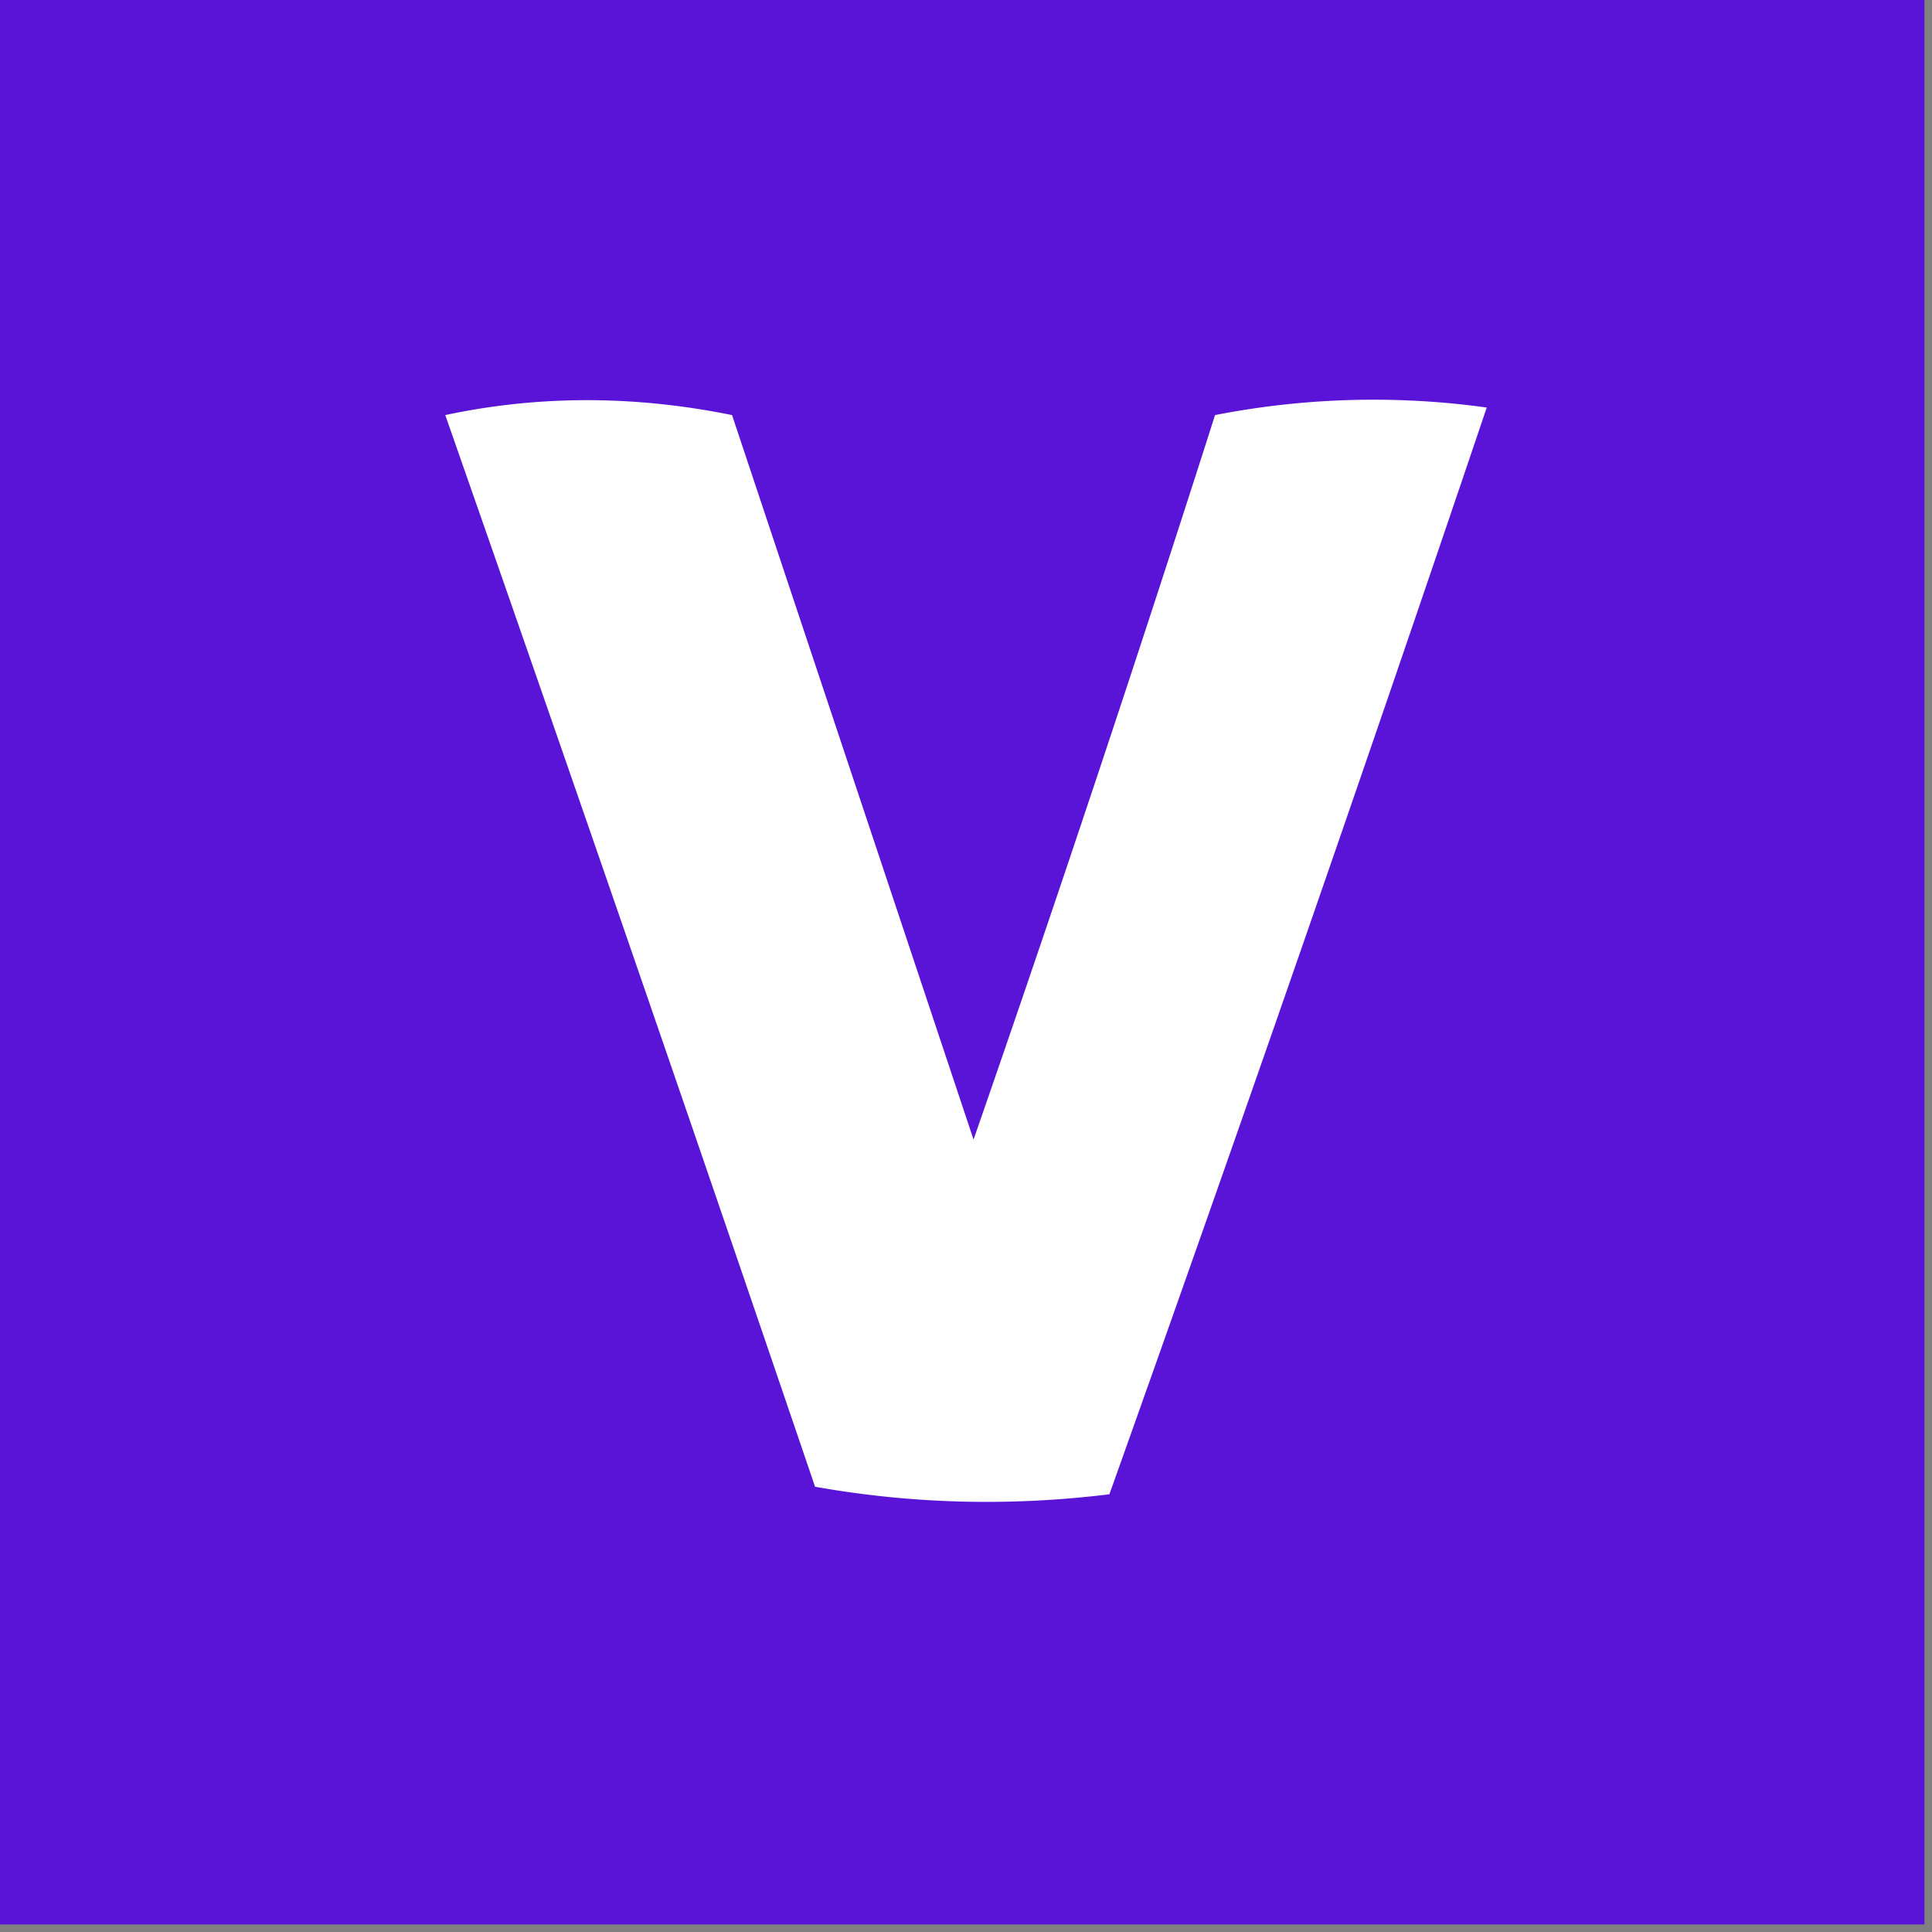 <svg xmlns="http://www.w3.org/2000/svg" width="128" height="128" style="shape-rendering:geometricPrecision;text-rendering:geometricPrecision;image-rendering:optimizeQuality;fill-rule:evenodd;clip-rule:evenodd"><rect width="100%" height="100%" fill="#808080" stroke="none"/><path style="opacity:1" fill="#5a14d8" d="M-.5-.5h128v128H-.5V-.5z"/><path style="opacity:1" fill="#fefffe" d="M29.5 27.5c6.178-1.317 12.512-1.317 19 0 5.334 16.006 10.668 32.006 16 48a2023.987 2023.987 0 0 0 16-48 54.56 54.56 0 0 1 18-.5 4588.873 4588.873 0 0 1-25 72c-6.582.81-13.082.643-19.5-.5a8734.564 8734.564 0 0 0-24.5-71z"/></svg>